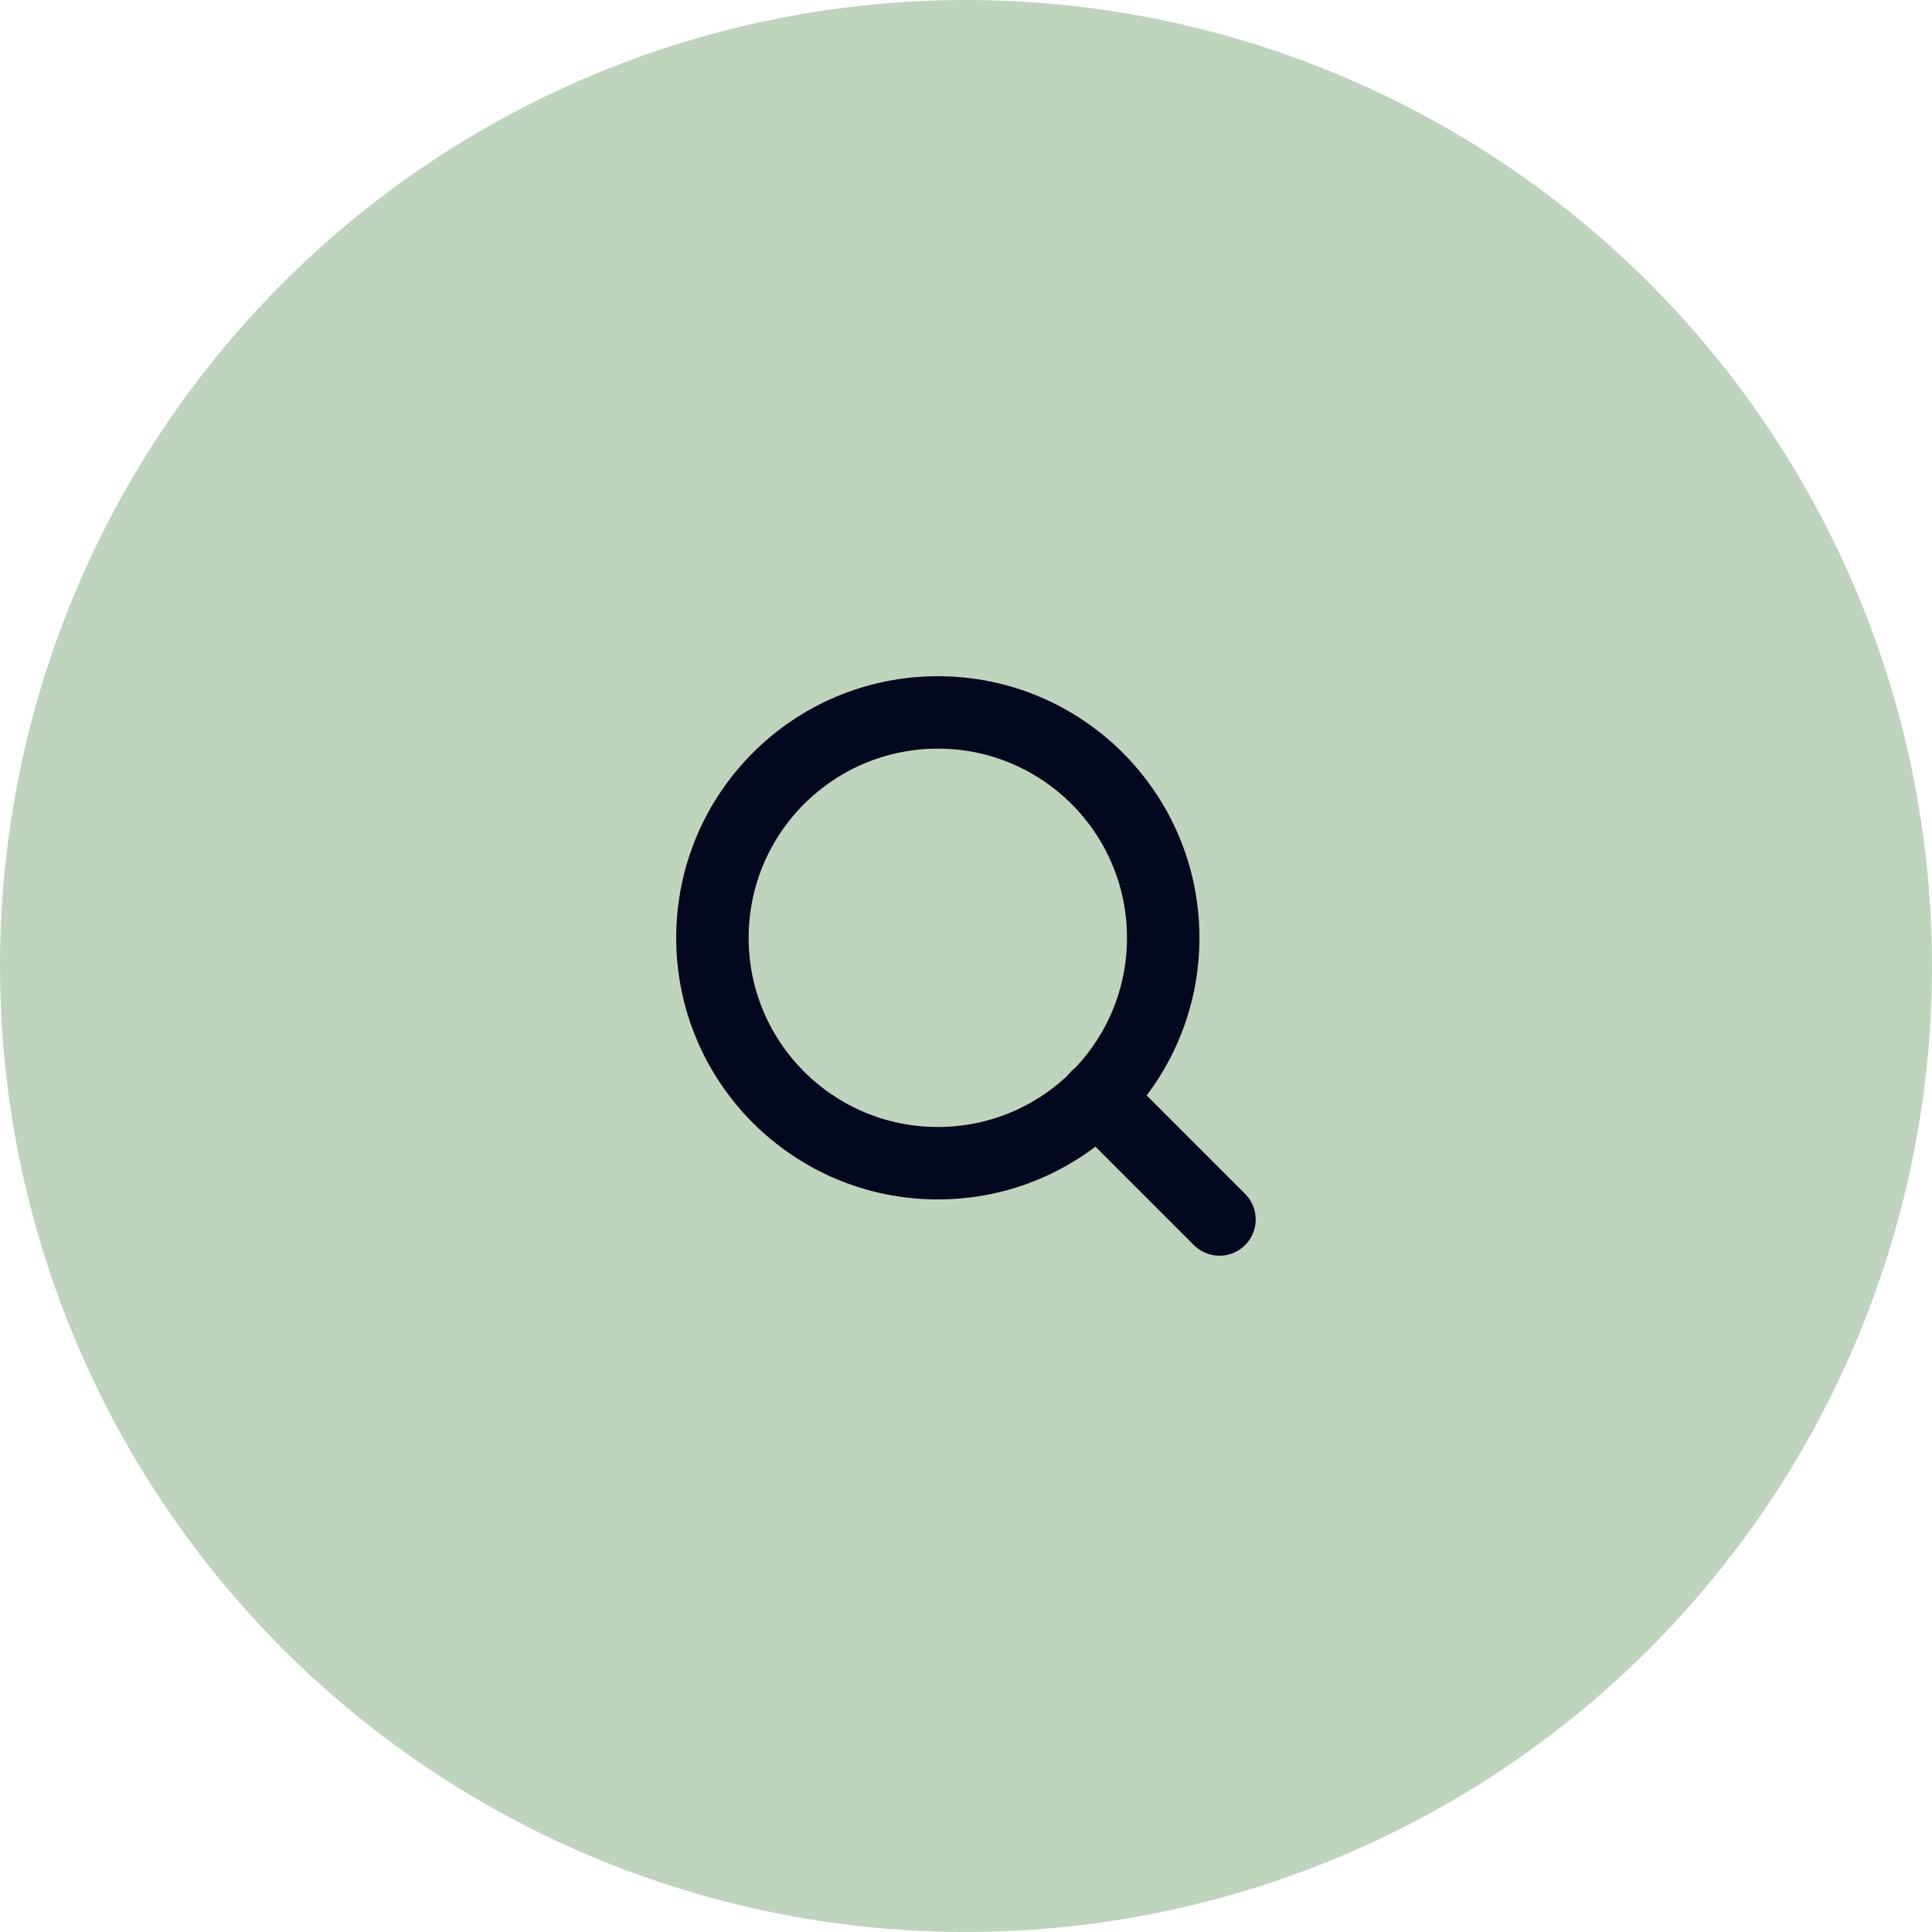 <?xml version="1.0" encoding="UTF-8"?> <svg xmlns="http://www.w3.org/2000/svg" width="40" height="40" viewBox="0 0 40 40" fill="none"><circle cx="20" cy="20" r="19.5" fill="#BFD4BC" stroke="#BFD4BC"></circle><path d="M19.417 24.083C21.994 24.083 24.083 21.994 24.083 19.417C24.083 16.839 21.994 14.75 19.417 14.75C16.839 14.75 14.75 16.839 14.75 19.417C14.75 21.994 16.839 24.083 19.417 24.083Z" stroke="#04081E" stroke-width="1.5" stroke-linecap="round" stroke-linejoin="round"></path><path d="M25.248 25.248L22.711 22.711" stroke="#04081E" stroke-width="1.5" stroke-linecap="round" stroke-linejoin="round"></path></svg> 